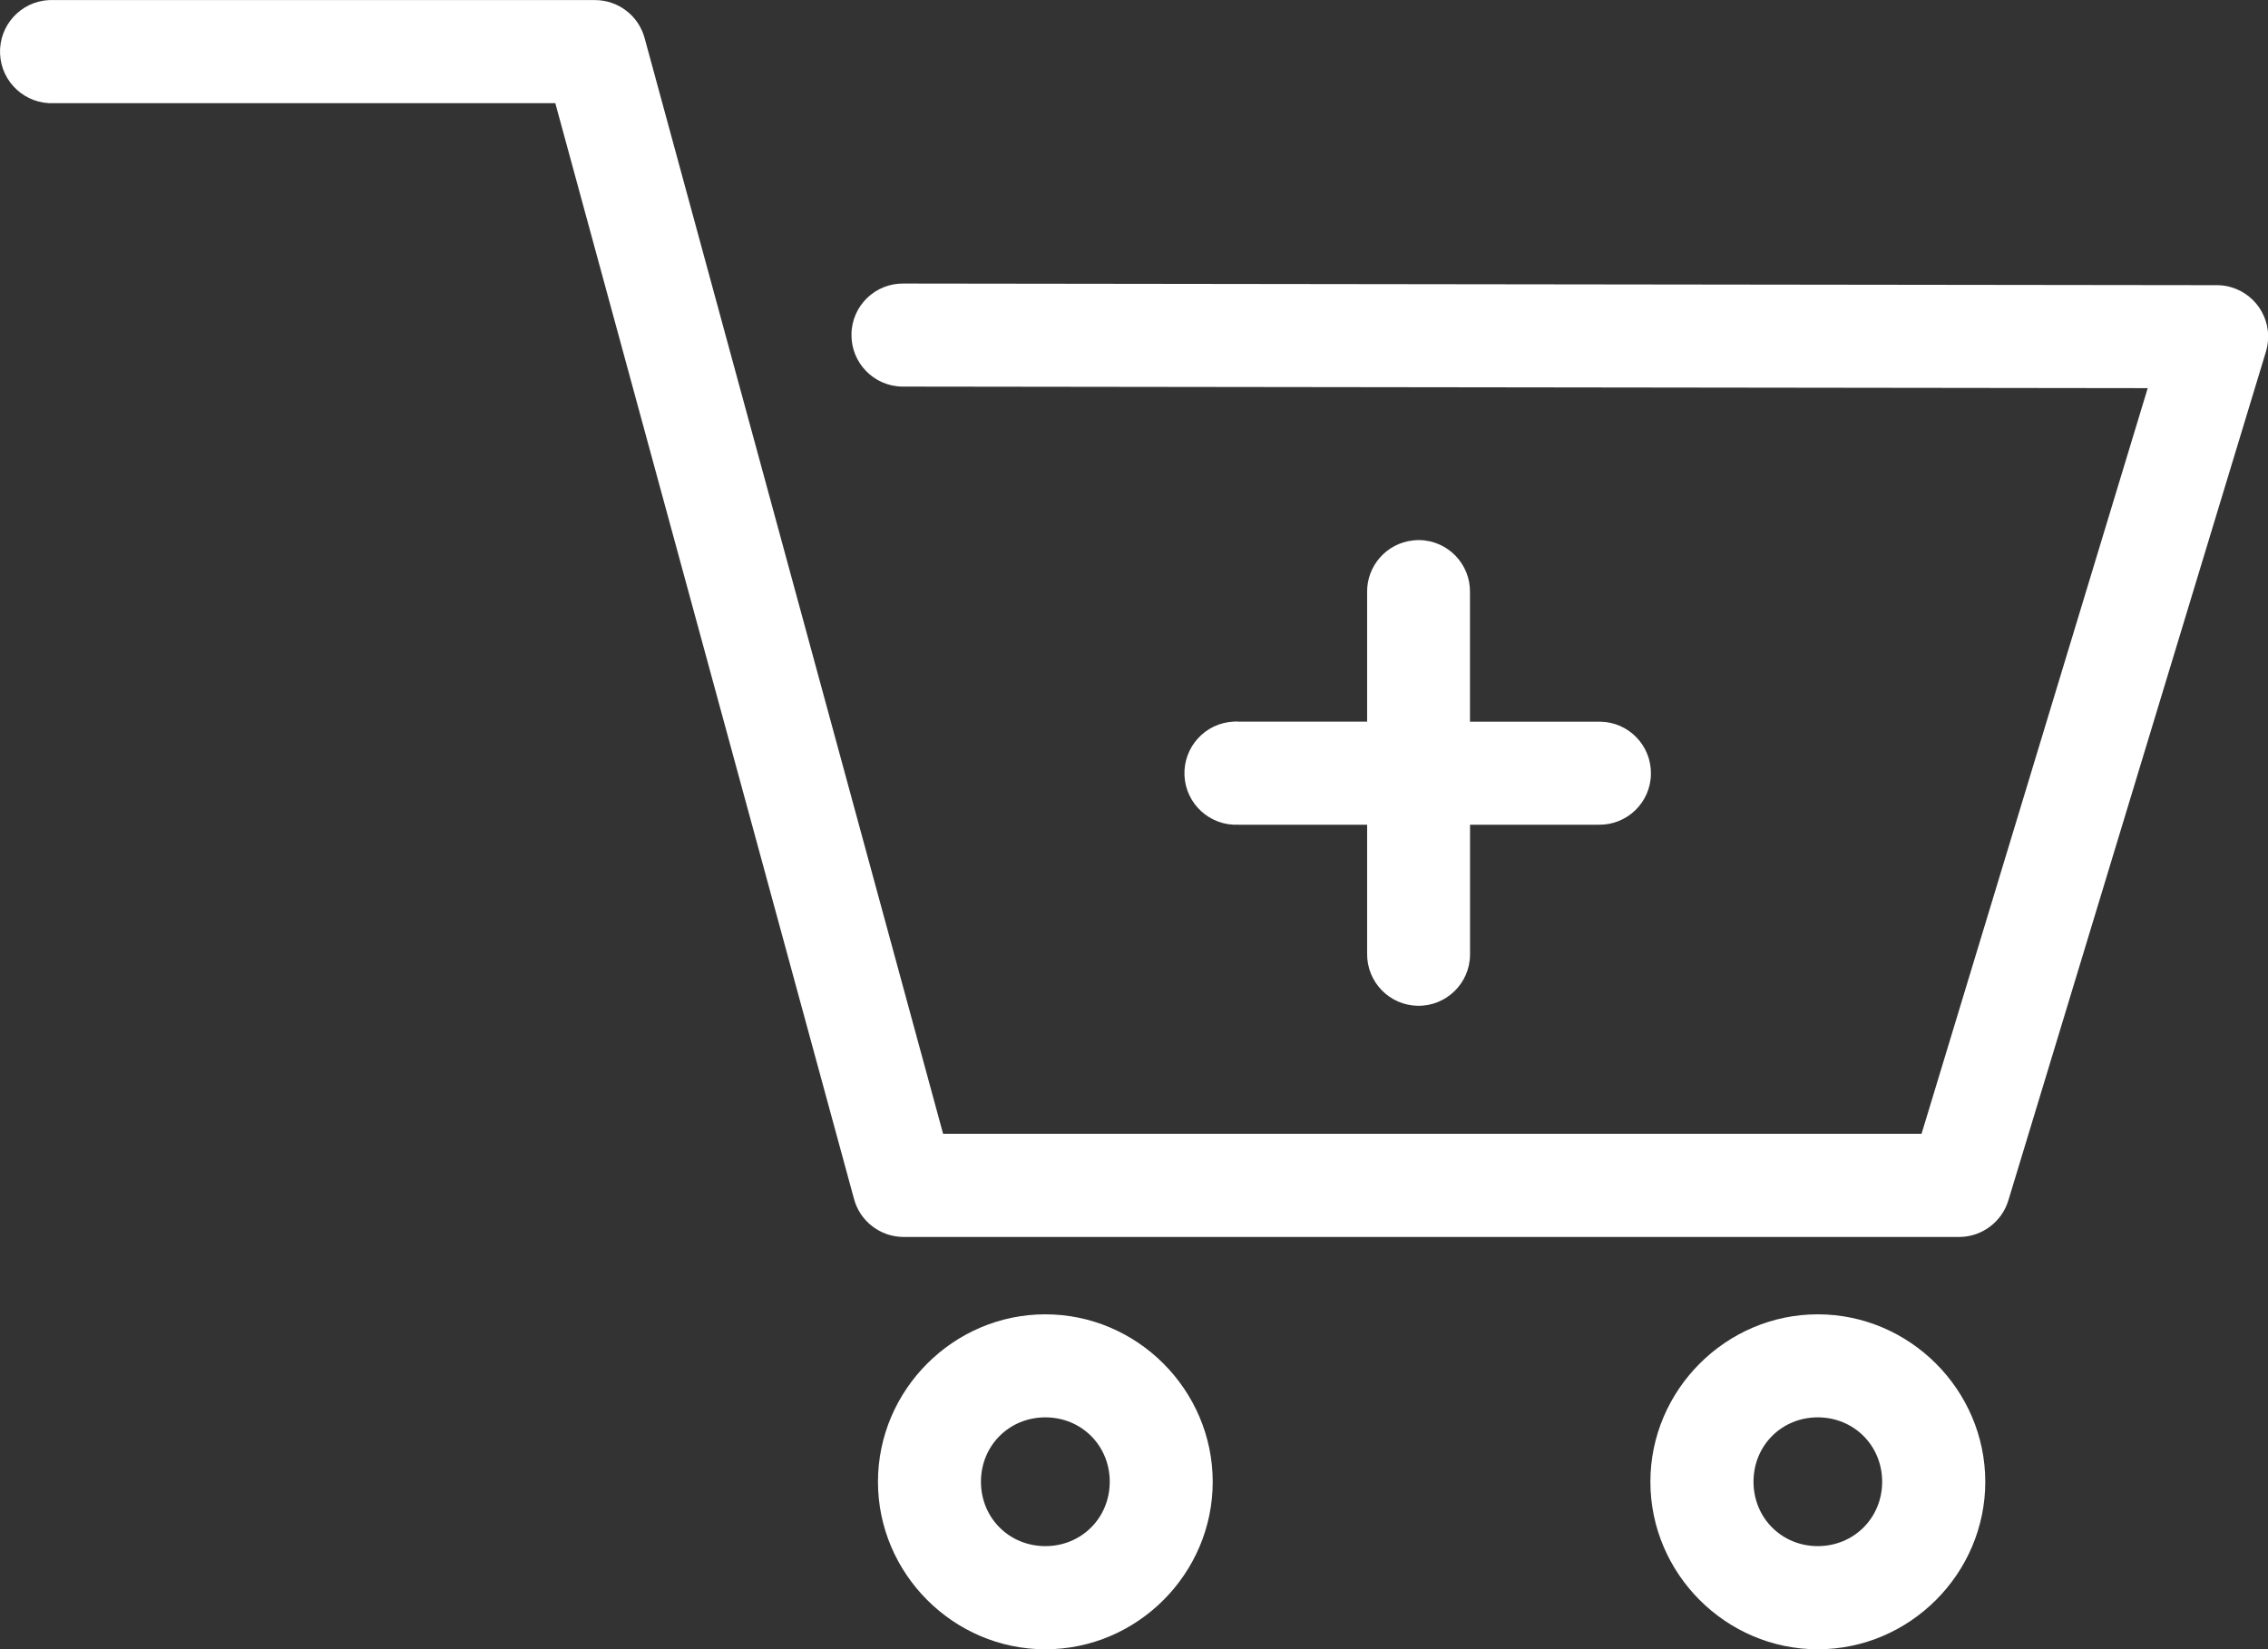 <?xml version="1.0" encoding="utf-8"?>
<!-- Generator: Adobe Illustrator 16.0.0, SVG Export Plug-In . SVG Version: 6.00 Build 0)  -->
<!DOCTYPE svg PUBLIC "-//W3C//DTD SVG 1.1//EN" "http://www.w3.org/Graphics/SVG/1.1/DTD/svg11.dtd">
<svg version="1.1" id="Layer_1" xmlns="http://www.w3.org/2000/svg" xmlns:xlink="http://www.w3.org/1999/xlink" x="0px" y="0px"
	 width="33.564px" height="24.412px" viewBox="0 0 33.564 24.412" enable-background="new 0 0 33.564 24.412" xml:space="preserve">
<rect x="0" y="0" width="33.564" height="24.412" fill="#333333" stroke="none"/>
<path fill="#FFFFFF" d="M0.728,0.001c-0.422,0.02-0.746,0.377-0.727,0.798C0.02,1.22,0.378,1.546,0.798,1.527l0,0h7.42l4.418,16.21
	c0.086,0.337,0.391,0.572,0.738,0.572h15.623c0.337-0.002,0.633-0.227,0.727-0.549l3.812-12.563
	c0.118-0.404-0.113-0.828-0.518-0.946c-0.066-0.02-0.138-0.03-0.21-0.03L13.374,4.197c-0.422-0.007-0.769,0.33-0.773,0.752
	c-0.006,0.421,0.33,0.768,0.752,0.773c0.007,0,0.015,0,0.021,0l18.41,0.023l-3.347,11.037h-14.48L9.539,0.561
	C9.448,0.229,9.146,0,8.801,0.001H0.798C0.774,0,0.751,0,0.728,0.001z M20.911,7.999c-0.394,0.043-0.688,0.38-0.679,0.774v1.908
	h-1.905c-0.023-0.002-0.048-0.002-0.07,0c-0.422,0.02-0.746,0.377-0.728,0.798c0.02,0.421,0.376,0.747,0.798,0.728l0,0h1.905v1.905
	c-0.006,0.423,0.33,0.769,0.751,0.775c0.421,0.006,0.768-0.332,0.772-0.754c0-0.007,0-0.014,0-0.021v-1.905h1.906
	c0.42,0.006,0.767-0.331,0.771-0.752c0.006-0.422-0.331-0.768-0.751-0.773c-0.008-0.001-0.015-0.001-0.021,0h-1.906V8.773
	c0.01-0.421-0.324-0.77-0.745-0.779C20.979,7.994,20.944,7.995,20.911,7.999z M15.47,19.454c-1.359,0-2.477,1.118-2.477,2.479
	c0,1.359,1.116,2.479,2.477,2.479s2.477-1.119,2.477-2.479C17.946,20.572,16.829,19.454,15.47,19.454z M26.901,19.454
	c-1.357,0-2.477,1.118-2.477,2.479c0,1.359,1.117,2.479,2.477,2.479c1.36,0,2.479-1.119,2.479-2.479S28.261,19.454,26.901,19.454z
	 M15.47,20.979c0.535,0,0.953,0.418,0.953,0.953s-0.418,0.953-0.953,0.953s-0.953-0.418-0.953-0.953S14.935,20.979,15.47,20.979z
	 M26.901,20.979c0.535,0,0.953,0.418,0.953,0.953s-0.418,0.953-0.953,0.953c-0.534,0-0.951-0.418-0.951-0.953
	S26.366,20.979,26.901,20.979z"/>
</svg>
